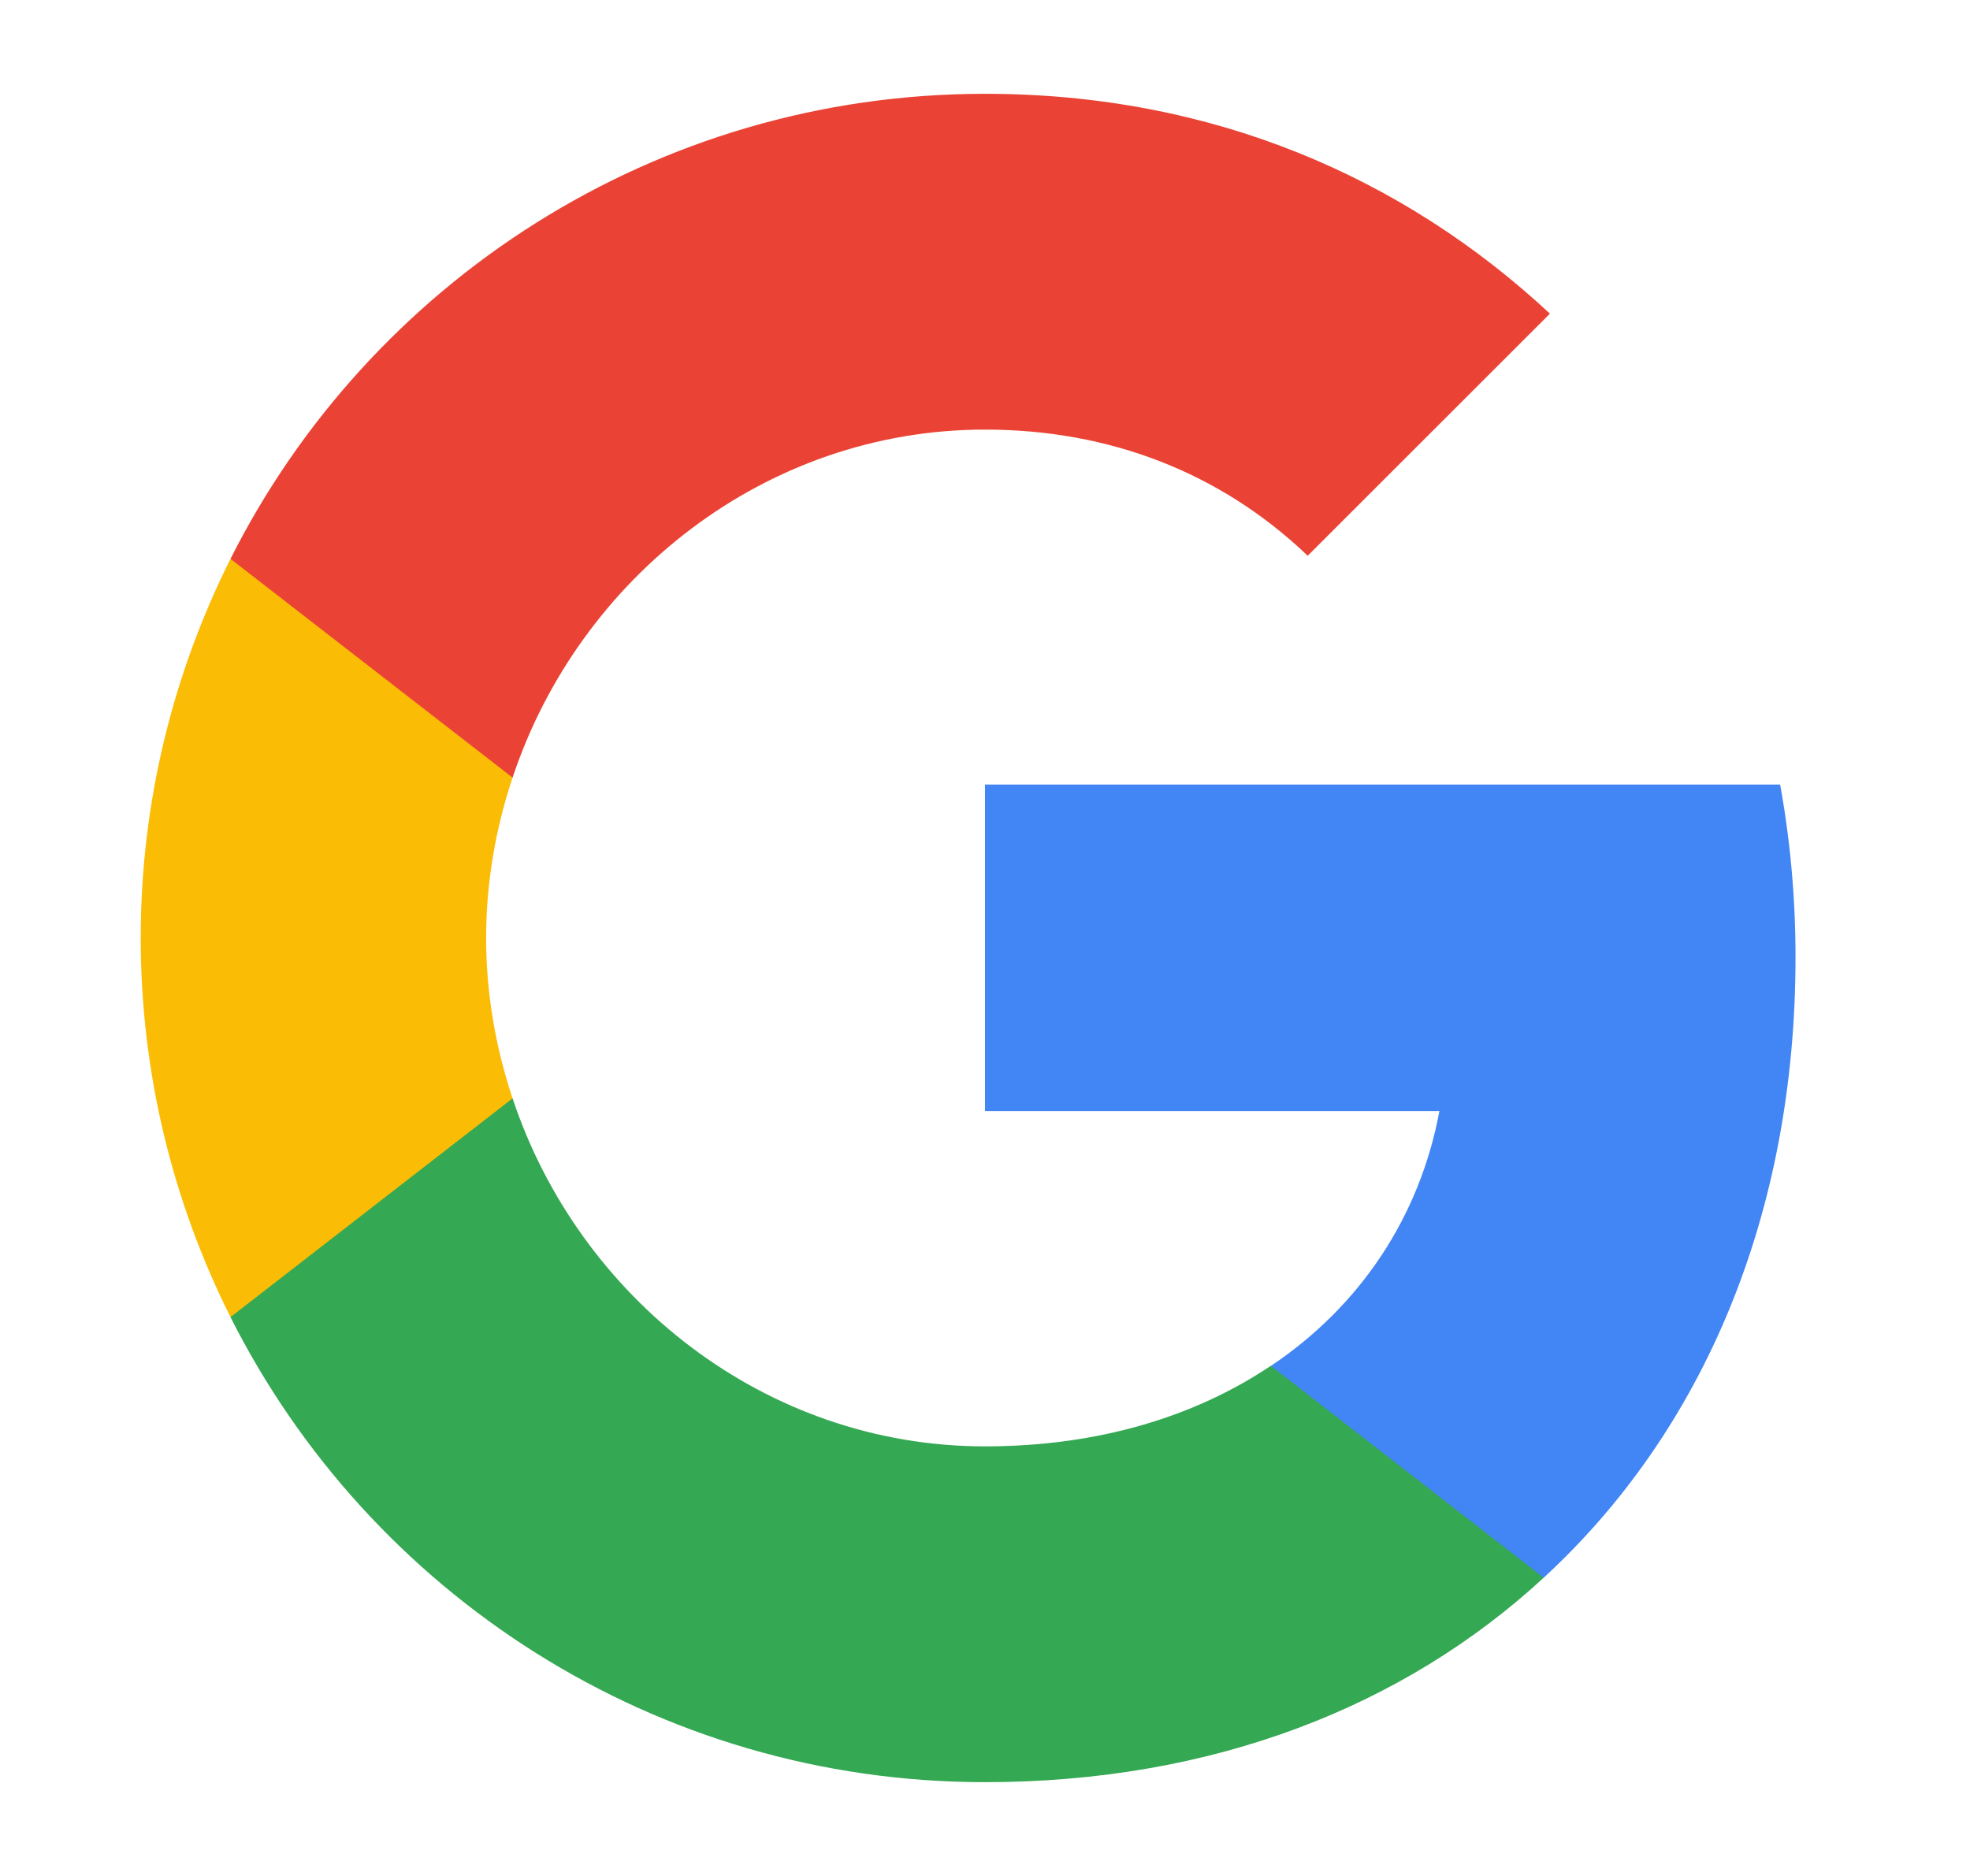 <svg width="21" height="20" viewBox="0 0 21 20" fill="none" xmlns="http://www.w3.org/2000/svg">
<path fill-rule="evenodd" clip-rule="evenodd" d="M19.14 10.205C19.14 9.567 19.083 8.953 18.976 8.364H10.5V11.845H15.344C15.135 12.97 14.501 13.924 13.548 14.562V16.82H16.456C18.158 15.253 19.14 12.946 19.14 10.205Z" fill="#4285F4"/>
<path fill-rule="evenodd" clip-rule="evenodd" d="M10.5 19C12.93 19 14.967 18.194 16.456 16.82L13.547 14.561C12.742 15.101 11.711 15.42 10.5 15.42C8.156 15.42 6.172 13.837 5.464 11.71H2.457V14.042C3.938 16.983 6.982 19 10.5 19Z" fill="#34A853"/>
<path fill-rule="evenodd" clip-rule="evenodd" d="M5.464 11.71C5.284 11.17 5.182 10.593 5.182 10C5.182 9.407 5.284 8.83 5.464 8.29V5.958H2.457C1.848 7.173 1.5 8.548 1.5 10C1.5 11.452 1.848 12.827 2.457 14.042L5.464 11.71Z" fill="#FBBC05"/>
<path fill-rule="evenodd" clip-rule="evenodd" d="M10.5 4.58C11.821 4.58 13.008 5.034 13.94 5.925L16.522 3.344C14.963 1.892 12.926 1 10.5 1C6.982 1 3.938 3.017 2.457 5.958L5.464 8.29C6.172 6.163 8.156 4.58 10.5 4.58Z" fill="#EA4335"/>
</svg>
